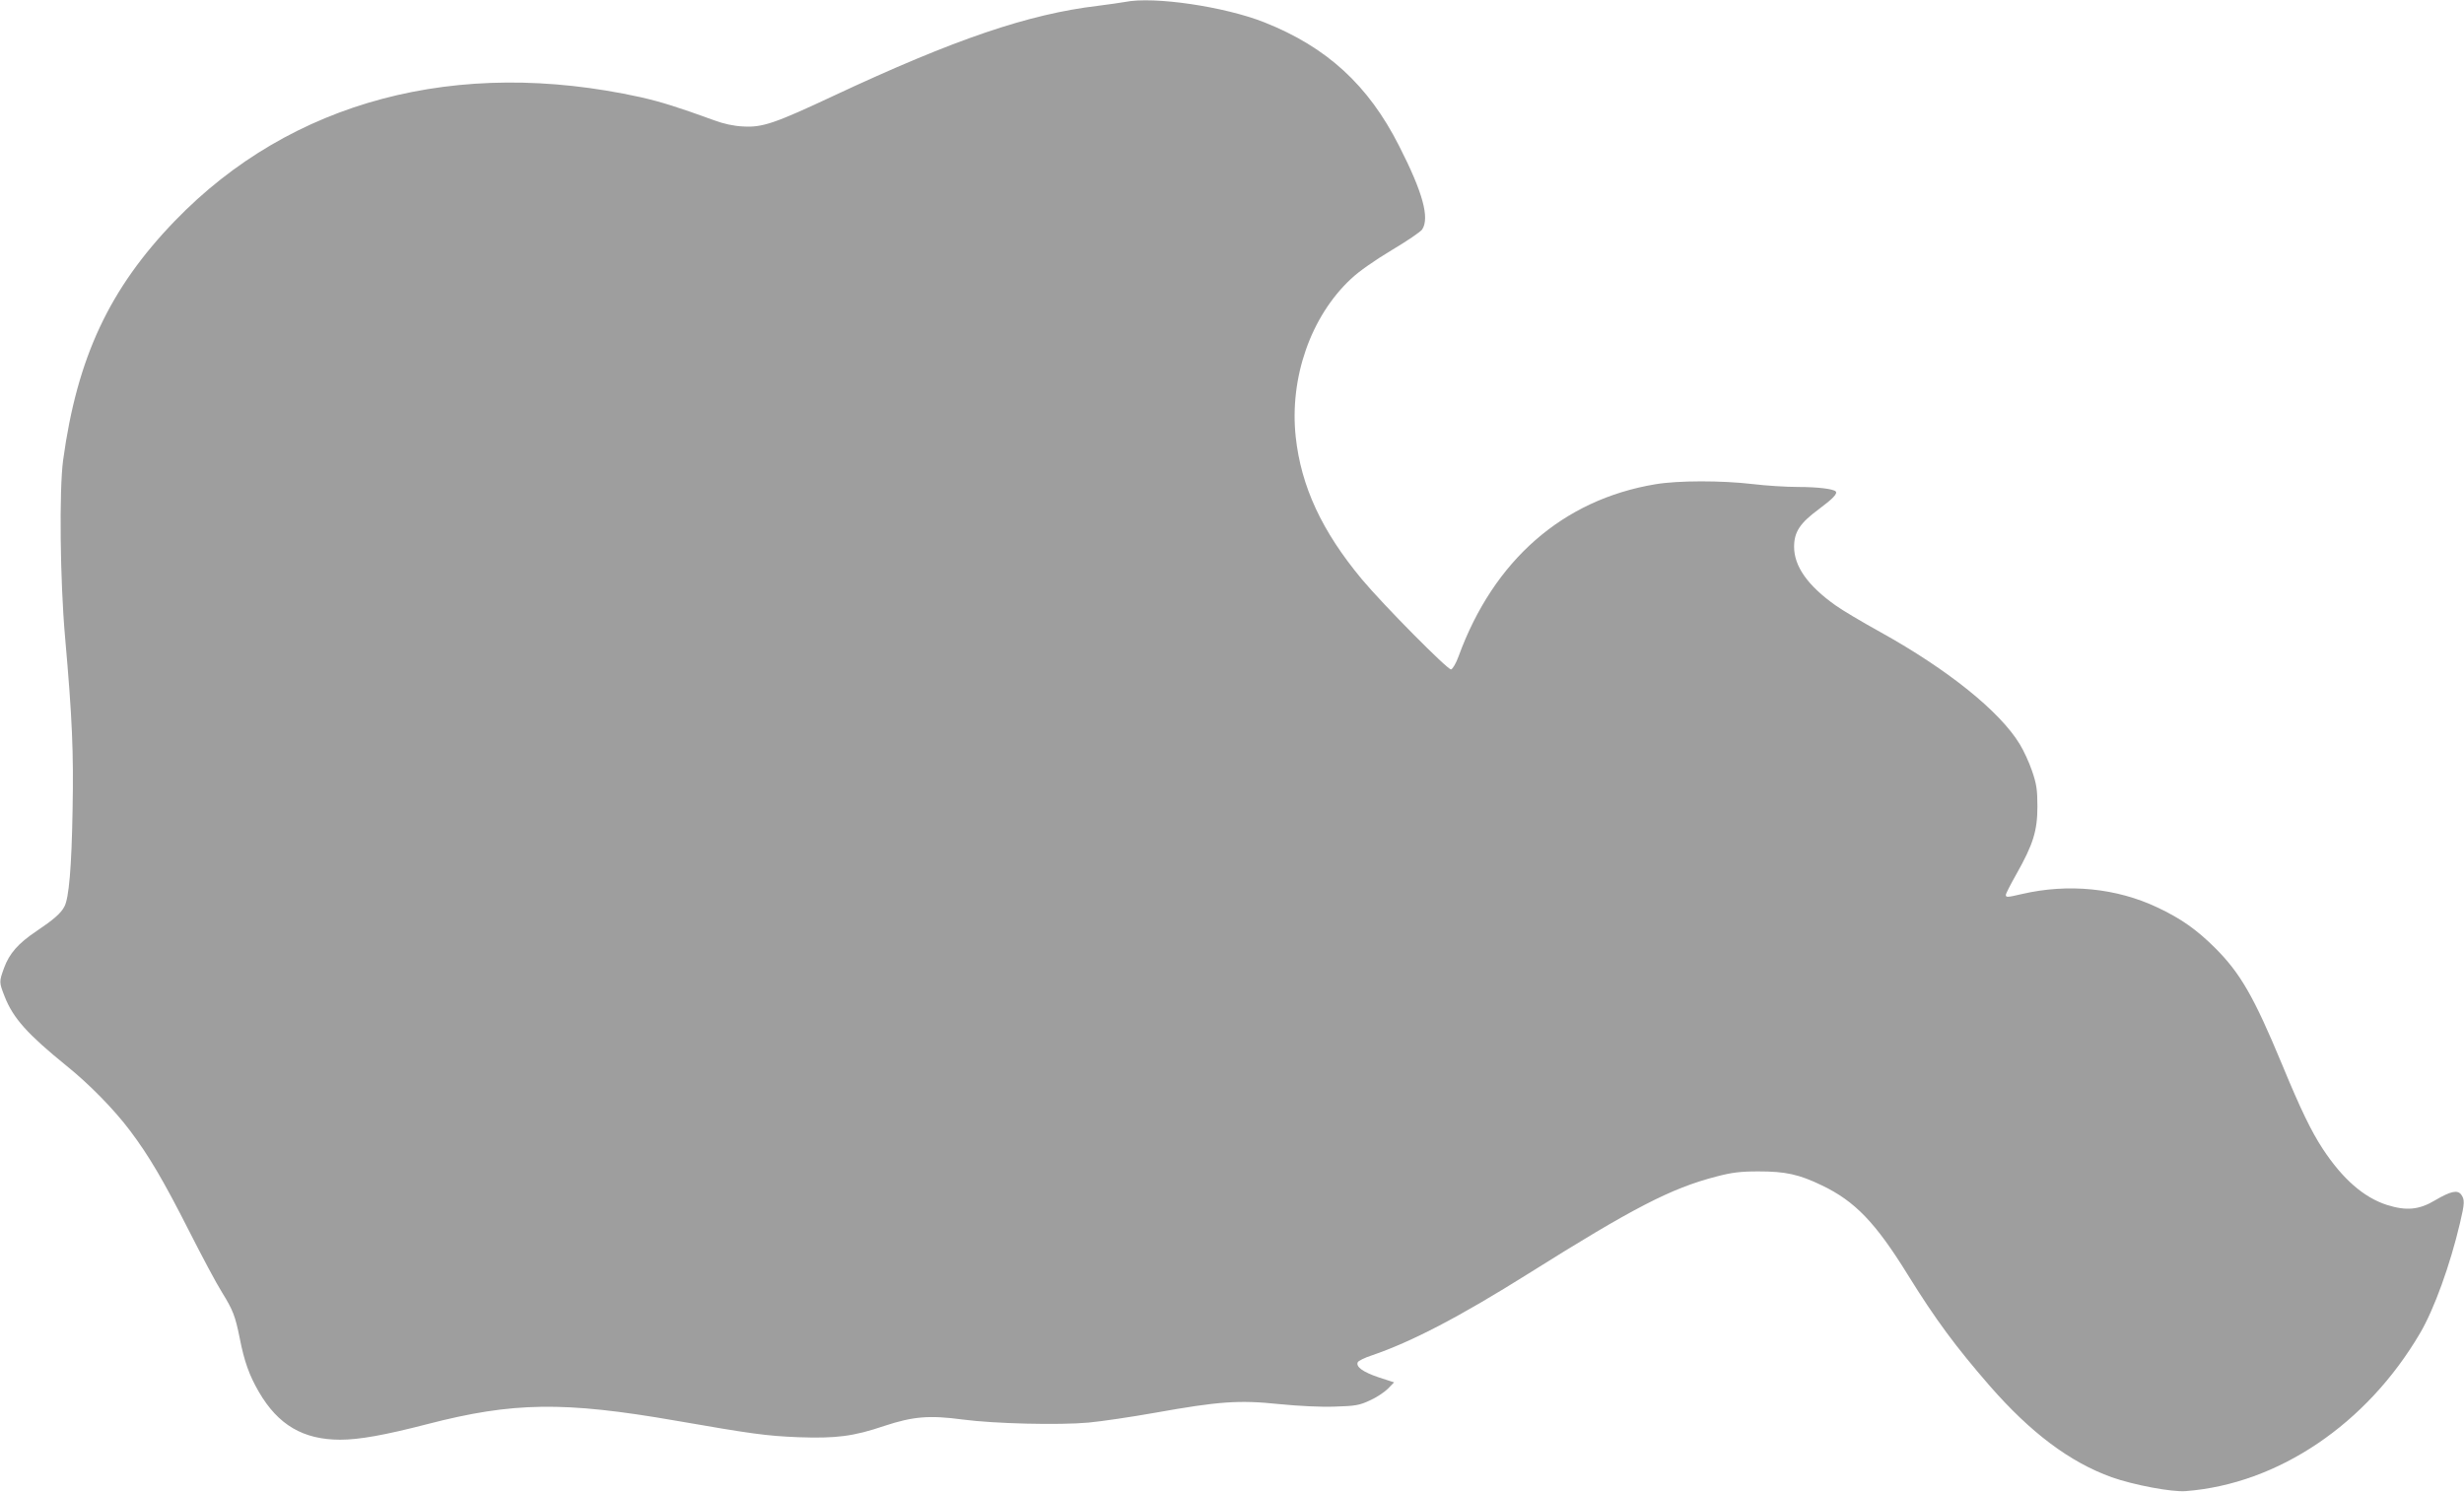 <?xml version="1.0" standalone="no"?>
<!DOCTYPE svg PUBLIC "-//W3C//DTD SVG 20010904//EN"
 "http://www.w3.org/TR/2001/REC-SVG-20010904/DTD/svg10.dtd">
<svg version="1.0" xmlns="http://www.w3.org/2000/svg"
 width="1280pt" height="775pt" viewBox="0 0 1280 775"
 preserveAspectRatio="xMidYMid meet">
<g transform="translate(0,775) scale(0.1,-0.1)"
fill="#9e9e9e" stroke="none">
<path d="M5845 7740 c-22 -4 -85 -13 -140 -20 -363 -43 -747 -174 -1373 -467
-309 -145 -372 -166 -472 -160 -48 2 -102 14 -150 32 -190 69 -273 95 -382
120 -954 210 -1816 -18 -2419 -642 -341 -353 -508 -710 -581 -1243 -21 -155
-16 -627 10 -920 37 -419 45 -599 39 -900 -5 -295 -19 -456 -42 -499 -18 -36
-57 -69 -146 -129 -94 -63 -140 -115 -168 -191 -26 -72 -26 -74 3 -148 44
-113 119 -196 321 -360 118 -95 247 -226 331 -338 97 -129 172 -256 304 -516
68 -134 145 -279 173 -323 57 -92 69 -123 92 -237 24 -123 50 -195 100 -281
100 -172 231 -248 423 -248 98 0 232 24 452 81 444 115 709 119 1290 18 397
-69 469 -79 636 -86 197 -7 287 4 449 59 149 49 232 56 405 33 166 -22 503
-30 655 -16 66 6 221 29 345 51 331 59 435 67 645 45 102 -10 218 -16 290 -13
105 3 128 7 181 32 34 15 76 43 94 61 l32 33 -80 26 c-80 27 -119 54 -109 78
2 7 36 24 73 36 208 71 457 201 814 425 543 341 740 443 975 504 80 21 124 27
220 27 140 0 210 -15 330 -73 171 -82 278 -193 445 -463 145 -234 249 -374
426 -578 213 -244 417 -397 634 -475 113 -40 313 -78 385 -72 479 37 940 348
1217 821 73 124 156 354 207 571 25 105 25 123 6 149 -19 25 -55 17 -135 -30
-83 -50 -150 -56 -251 -24 -120 39 -229 134 -332 290 -61 93 -116 207 -211
437 -148 356 -217 476 -350 609 -96 95 -175 151 -300 210 -212 100 -462 125
-703 69 -77 -18 -83 -18 -83 -4 0 6 25 55 55 108 87 154 109 225 109 351 0 88
-5 118 -28 185 -15 44 -44 107 -64 139 -103 170 -373 387 -722 581 -96 53
-202 116 -235 140 -144 102 -215 203 -215 304 0 77 30 123 129 196 74 55 98
81 87 92 -13 13 -94 23 -196 23 -63 0 -169 7 -235 15 -161 19 -388 19 -506 -1
-480 -80 -840 -395 -1022 -894 -13 -36 -31 -66 -39 -68 -17 -3 -350 333 -463
468 -209 251 -316 483 -344 740 -33 307 78 626 287 821 42 40 123 96 211 149
79 47 150 95 159 108 39 60 4 191 -120 434 -160 316 -375 513 -700 642 -207
82 -574 136 -723 106z"/>
</g>
</svg>
